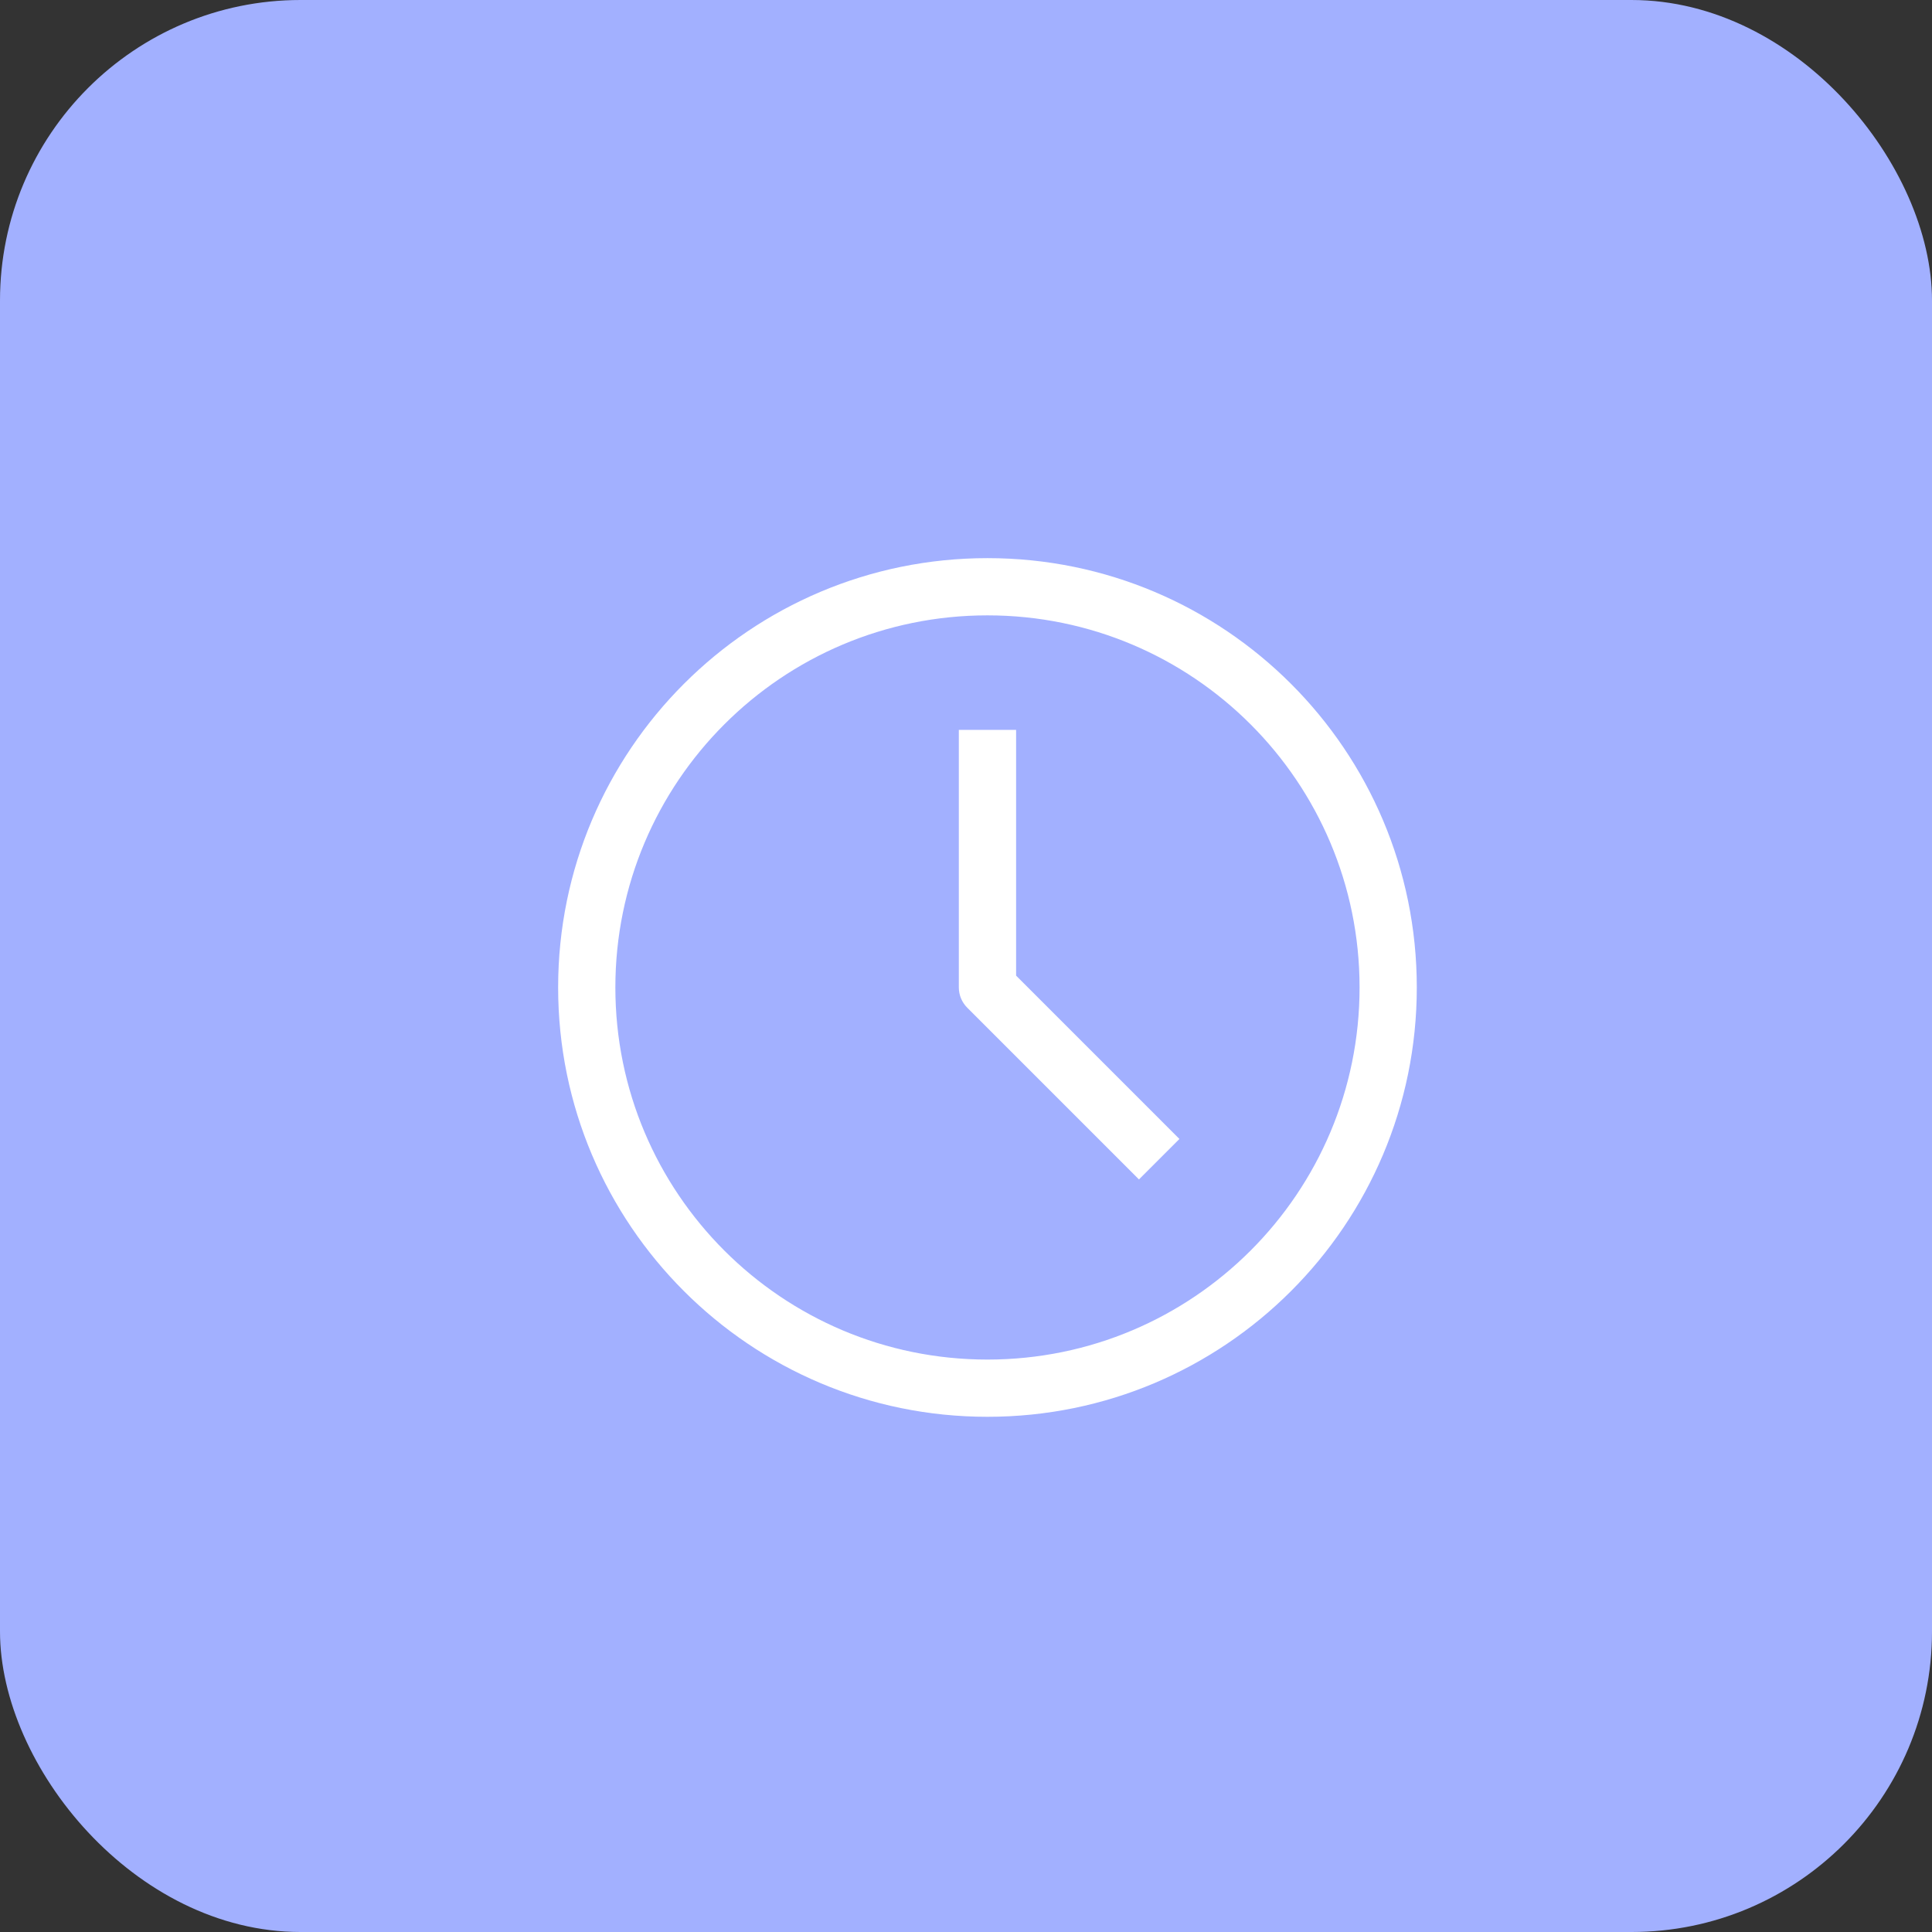 <?xml version="1.0" encoding="UTF-8"?> <svg xmlns="http://www.w3.org/2000/svg" width="45" height="45" viewBox="0 0 45 45" fill="none"><rect x="0" y="0" width="45" height="45" fill="#333333" stroke="none"/><rect width="45" height="45" rx="7" fill="#A2B0FF"></rect><path fill-rule="evenodd" clip-rule="evenodd" d="M13 23C13 17.477 17.477 13 23 13C28.523 13 33 17.477 33 23C33 28.523 28.523 33 23 33C17.477 33 13 28.523 13 23ZM23 14.333C18.213 14.333 14.333 18.213 14.333 23C14.333 27.787 18.213 31.667 23 31.667C27.787 31.667 31.667 27.787 31.667 23C31.667 18.213 27.787 14.333 23 14.333ZM22.333 23V17H23.667V22.724L27.471 26.529L26.529 27.471L22.529 23.471C22.404 23.346 22.333 23.177 22.333 23Z" fill="white"></path></svg> 
